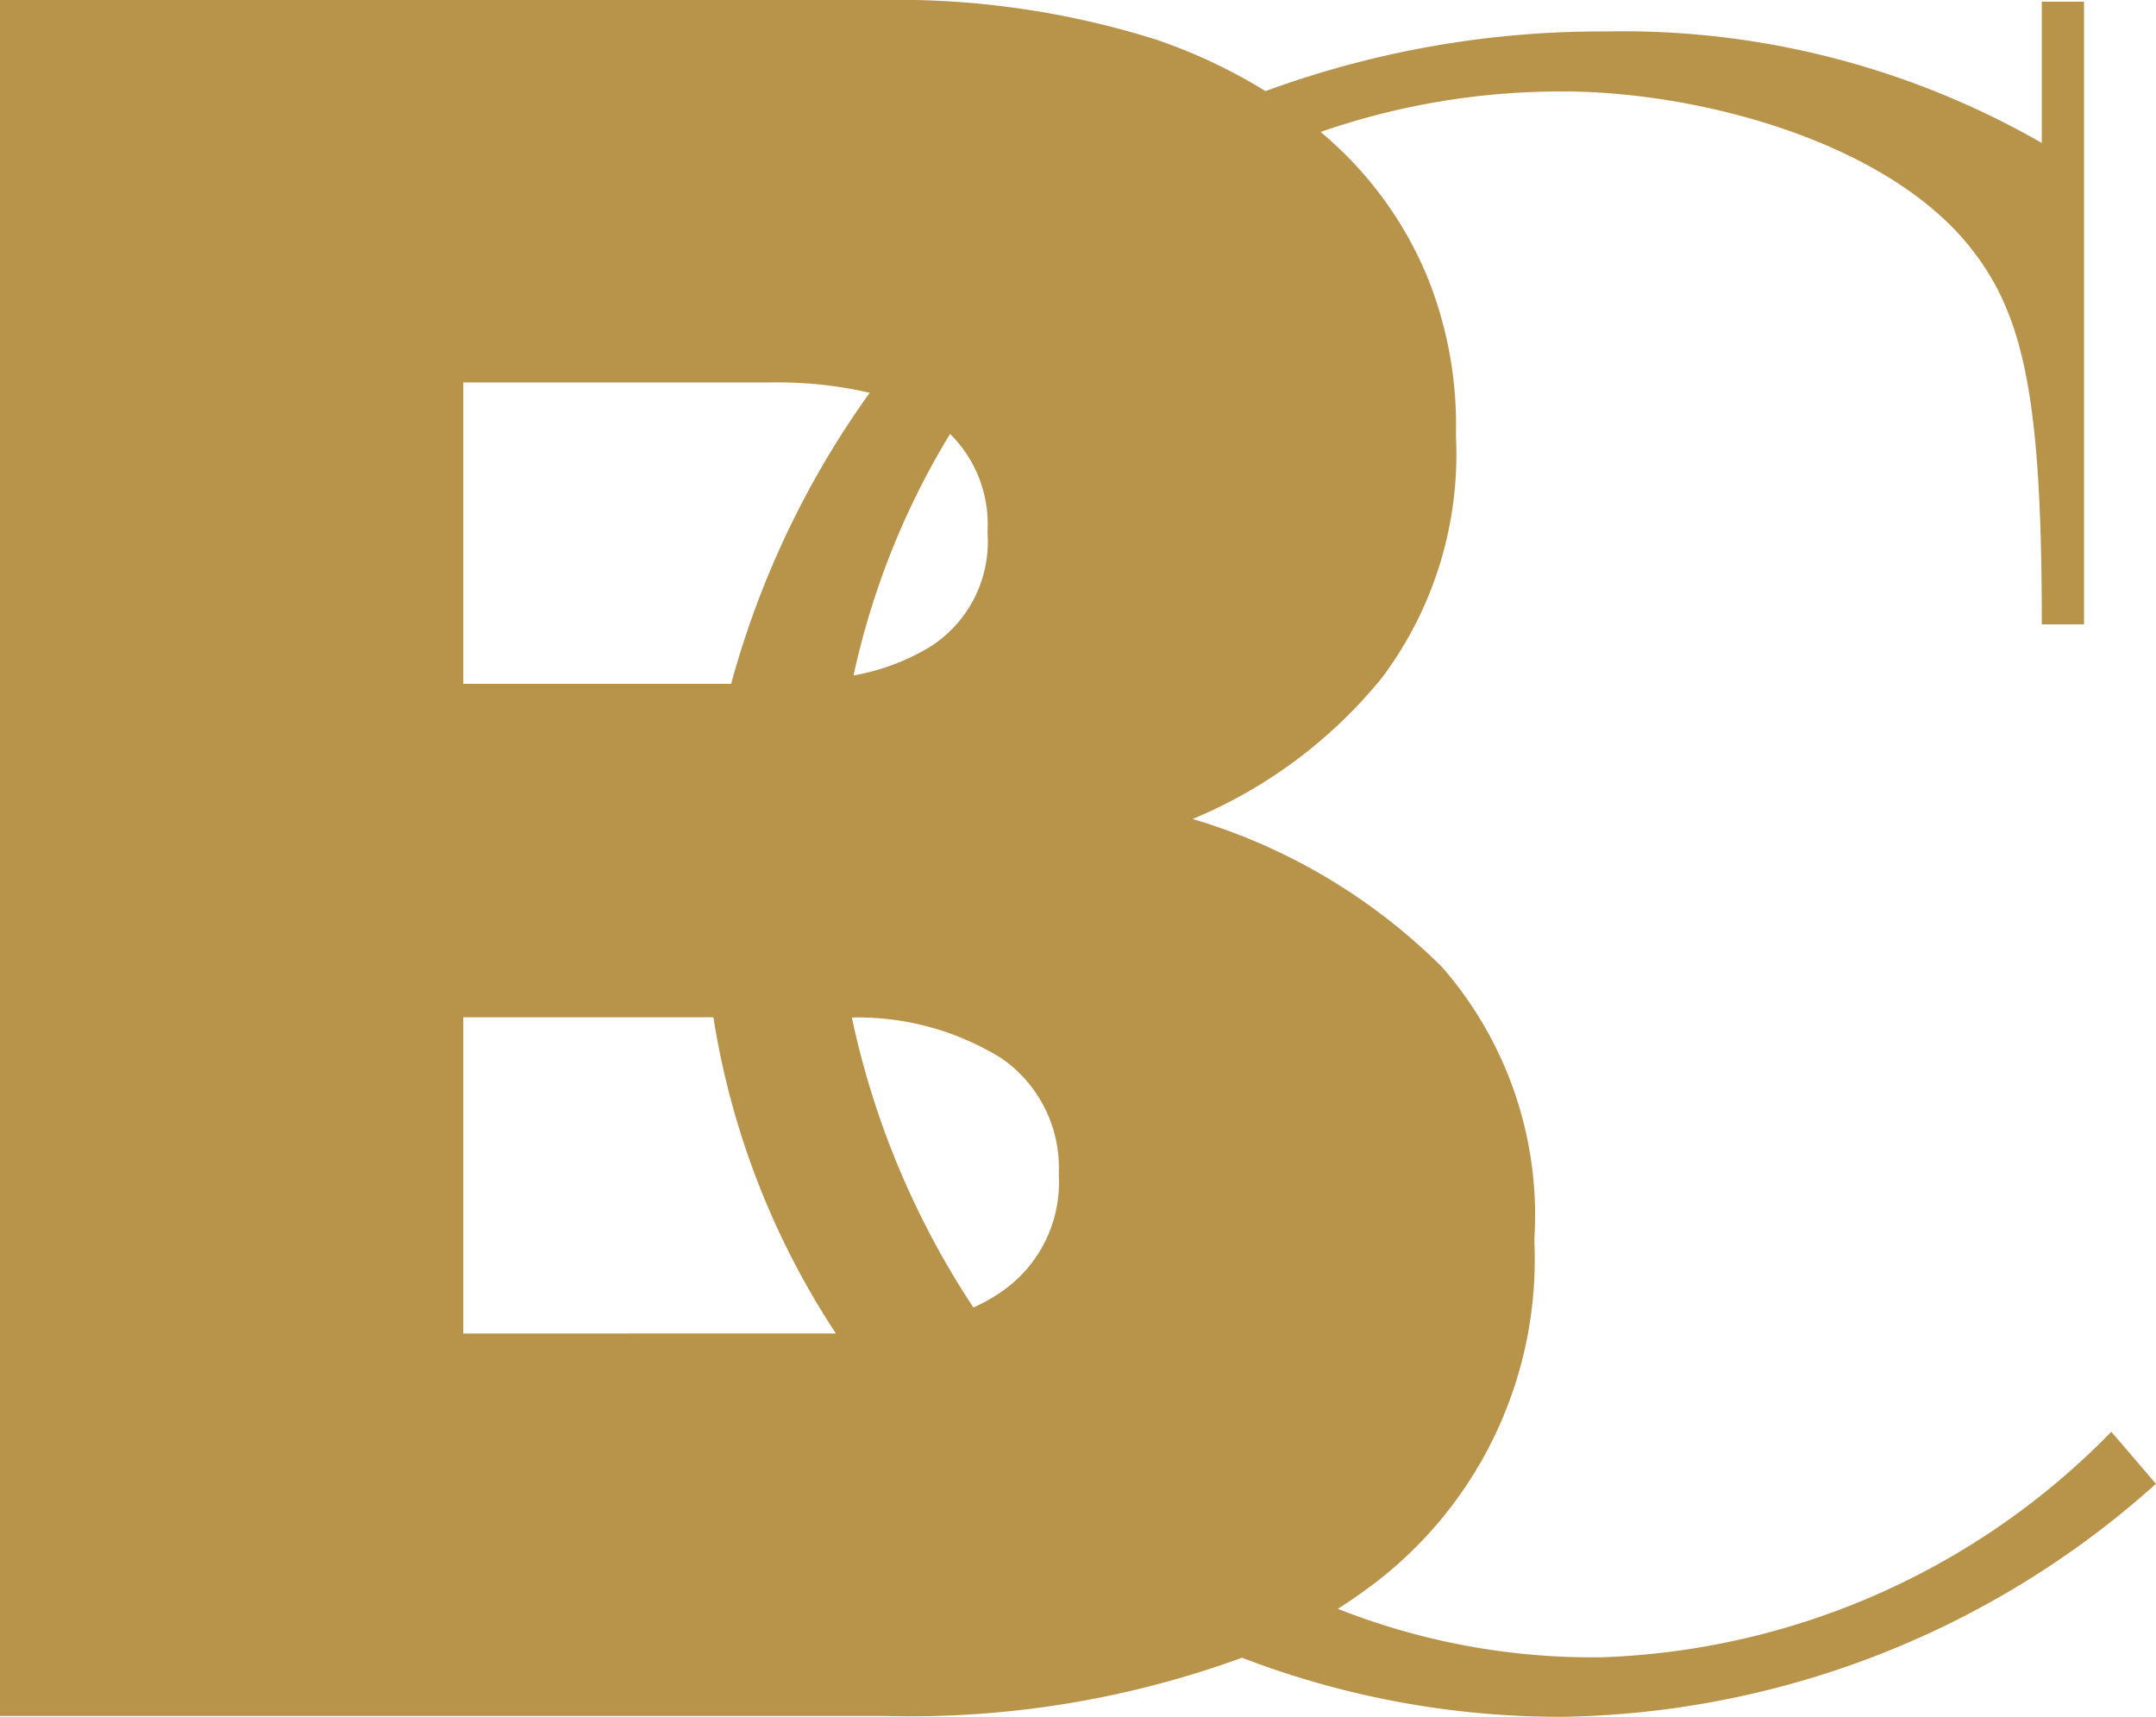 <?xml version="1.0" encoding="UTF-8"?> <svg xmlns="http://www.w3.org/2000/svg" width="45.934" height="36.578" viewBox="0 0 45.934 36.578"><path id="Tracé_408" data-name="Tracé 408" d="M231.492,133.927l-.951-1.109a15.917,15.917,0,0,1-10.878,4.805,14.756,14.756,0,0,1-5.6-1.033c.192-.123.38-.249.56-.381a8.677,8.677,0,0,0,3.627-7.416v-.1a8.039,8.039,0,0,0-1.964-5.771,12.586,12.586,0,0,0-5.317-3.16,10.276,10.276,0,0,0,4.026-3,7.933,7.933,0,0,0,1.584-5.144v-.1a8.4,8.4,0,0,0-.626-3.343,8.019,8.019,0,0,0-1.72-2.559c-.171-.171-.352-.334-.537-.492a15.594,15.594,0,0,1,5.172-.862c2.852,0,6.919,1.057,8.713,3.38,1.109,1.426,1.479,3.221,1.479,7.974h.9V102.349h-.9v3.01a17.937,17.937,0,0,0-9.294-2.376,20.781,20.781,0,0,0-7.245,1.271,11.422,11.422,0,0,0-2.355-1.105,18.372,18.372,0,0,0-5.892-.836H185.559v36.56h18.856a20.616,20.616,0,0,0,7.605-1.241,18.906,18.906,0,0,0,6.8,1.259A19.358,19.358,0,0,0,231.492,133.927ZM205.8,111.558a2.7,2.7,0,0,1,.8,2.036v.1a2.653,2.653,0,0,1-1.226,2.4,4.762,4.762,0,0,1-1.63.61A16.7,16.7,0,0,1,205.8,111.558Zm1.118,13.318a2.834,2.834,0,0,1,1.2,2.4v.1a2.826,2.826,0,0,1-1.254,2.48,3.873,3.873,0,0,1-.566.315,17.955,17.955,0,0,1-2.59-6.179A5.8,5.8,0,0,1,206.92,124.876Zm-11.488-14.415h6.58a8.694,8.694,0,0,1,2.078.221,19.334,19.334,0,0,0-2.952,6.2h-5.706Zm0,20.264v-6.738h5.328a17.043,17.043,0,0,0,2.61,6.736l-.106,0Z" transform="translate(-185.559 -102.313)" fill="#b8944b"></path></svg> 